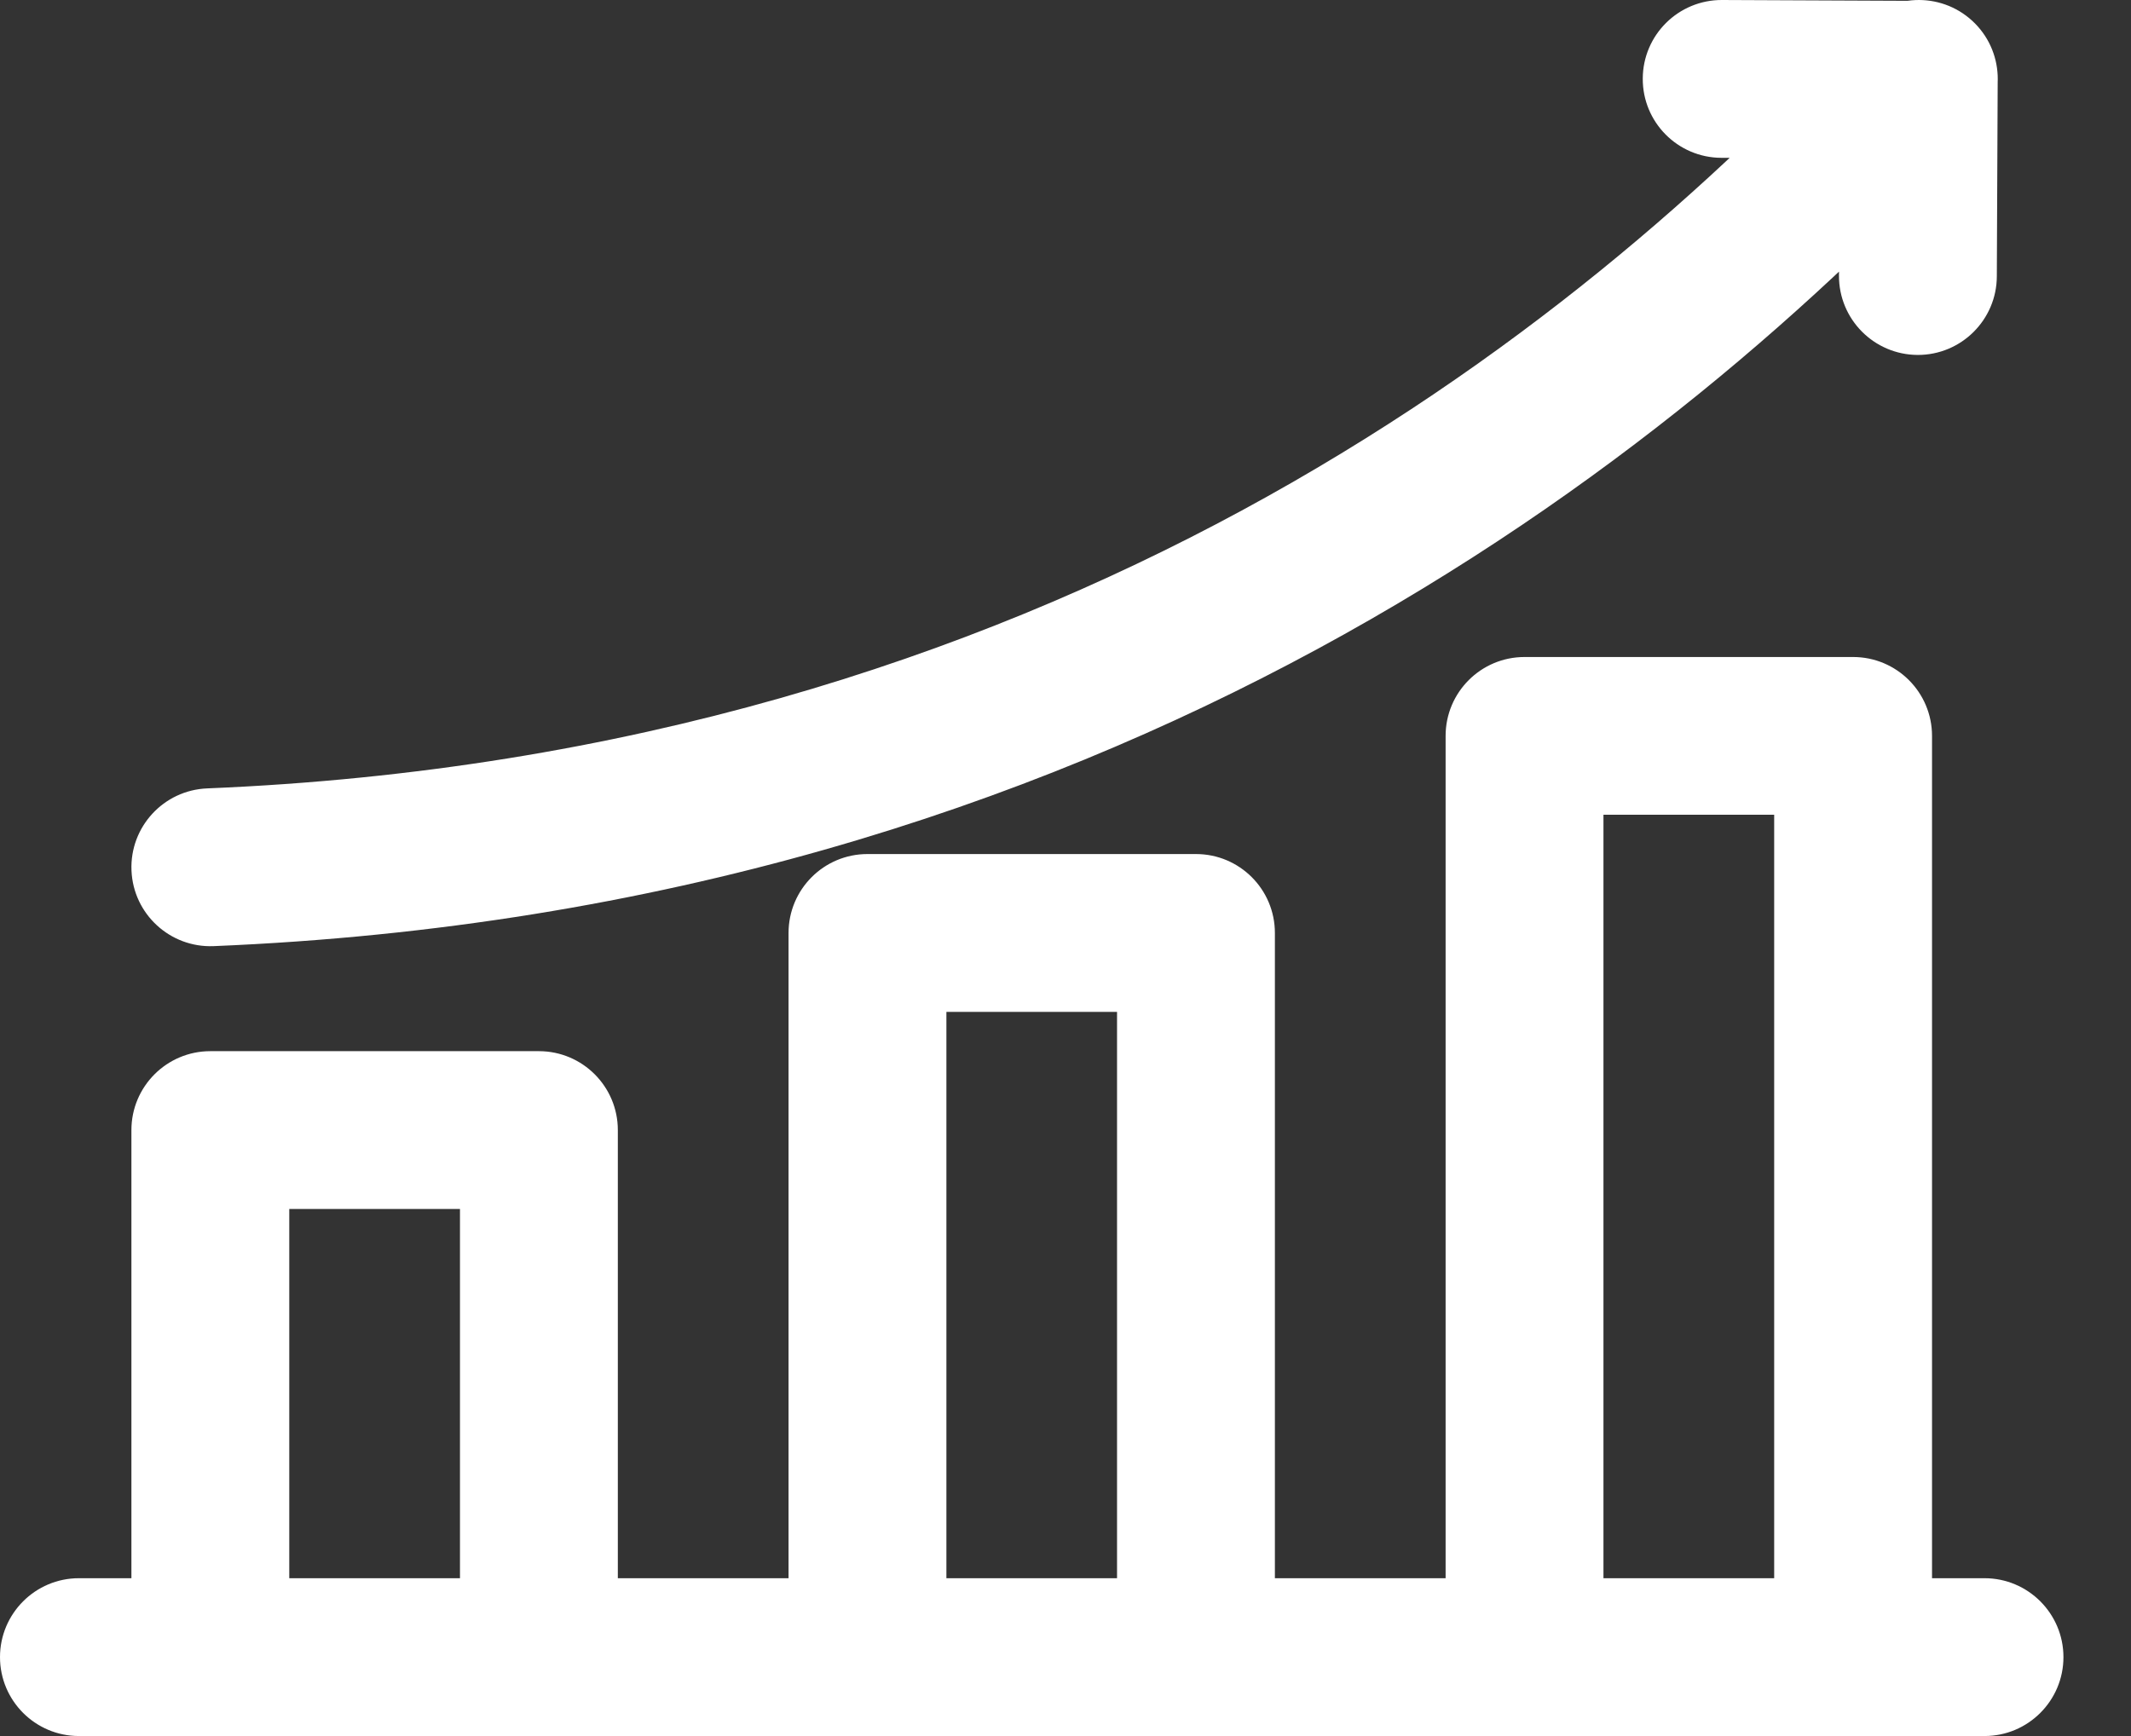 <?xml version="1.0" encoding="UTF-8"?> <svg xmlns="http://www.w3.org/2000/svg" width="27" height="22" viewBox="0 0 27 22" fill="none"><rect x="0" y="0" width="27" height="22" fill="#333333" stroke="none"/><path d="M5.828 20.981C5.828 21.534 6.276 21.981 6.828 21.981C7.38 21.981 7.828 21.534 7.828 20.981H5.828ZM6.828 14.321H7.828C7.828 13.769 7.38 13.321 6.828 13.321V14.321ZM2.665 14.321V13.321C2.113 13.321 1.665 13.769 1.665 14.321H2.665ZM1.665 20.981C1.665 21.534 2.113 21.981 2.665 21.981C3.217 21.981 3.665 21.534 3.665 20.981H1.665ZM14.153 20.981C14.153 21.534 14.601 21.981 15.153 21.981C15.706 21.981 16.153 21.534 16.153 20.981H14.153ZM15.153 11.823H16.153C16.153 11.271 15.706 10.823 15.153 10.823V11.823ZM10.991 11.823V10.823C10.438 10.823 9.991 11.271 9.991 11.823H10.991ZM9.991 20.981C9.991 21.534 10.438 21.981 10.991 21.981C11.543 21.981 11.991 21.534 11.991 20.981H9.991ZM22.479 20.981C22.479 21.534 22.927 21.981 23.479 21.981C24.031 21.981 24.479 21.534 24.479 20.981H22.479ZM23.479 9.326H24.479C24.479 8.773 24.031 8.326 23.479 8.326V9.326ZM19.316 9.326V8.326C18.764 8.326 18.316 8.773 18.316 9.326H19.316ZM18.316 20.981C18.316 21.534 18.764 21.981 19.316 21.981C19.868 21.981 20.316 21.534 20.316 20.981H18.316ZM2.624 9.991C2.072 10.014 1.643 10.48 1.666 11.032C1.689 11.584 2.155 12.012 2.706 11.99L2.624 9.991ZM25.048 1.676C25.422 1.27 25.395 0.637 24.988 0.263C24.581 -0.11 23.948 -0.083 23.575 0.324L25.048 1.676ZM23.3 3.493C23.298 4.045 23.743 4.495 24.296 4.498C24.848 4.5 25.298 4.054 25.3 3.502L23.3 3.493ZM24.311 1.011L25.311 1.016C25.313 0.751 25.209 0.496 25.022 0.307C24.835 0.119 24.581 0.012 24.316 0.011L24.311 1.011ZM21.818 1.00732e-05C21.266 -0.002 20.816 0.443 20.814 0.996C20.811 1.548 21.257 1.998 21.809 2L21.818 1.00732e-05ZM1 20C0.448 20 0 20.448 0 21C0 21.552 0.448 22 1 22V20ZM25.144 22C25.696 22 26.144 21.552 26.144 21C26.144 20.448 25.696 20 25.144 20V22ZM7.828 20.981V14.321H5.828V20.981H7.828ZM6.828 13.321H2.665V15.321H6.828V13.321ZM1.665 14.321V20.981H3.665V14.321H1.665ZM16.153 20.981V11.823H14.153V20.981H16.153ZM15.153 10.823H10.991V12.823H15.153V10.823ZM9.991 11.823V20.981H11.991V11.823H9.991ZM24.479 20.981V9.326H22.479V20.981H24.479ZM23.479 8.326H19.316V10.325H23.479V8.326ZM18.316 9.326V20.981H20.316V9.326H18.316ZM2.706 11.99C14.043 11.522 21.202 5.864 25.048 1.676L23.575 0.324C19.959 4.26 13.265 9.553 2.624 9.991L2.706 11.99ZM25.3 3.502L25.311 1.016L23.311 1.007L23.3 3.493L25.3 3.502ZM24.316 0.011L21.818 1.00732e-05L21.809 2L24.307 2.011L24.316 0.011ZM1 22H25.144V20H1V22Z" fill="white"></path></svg> 